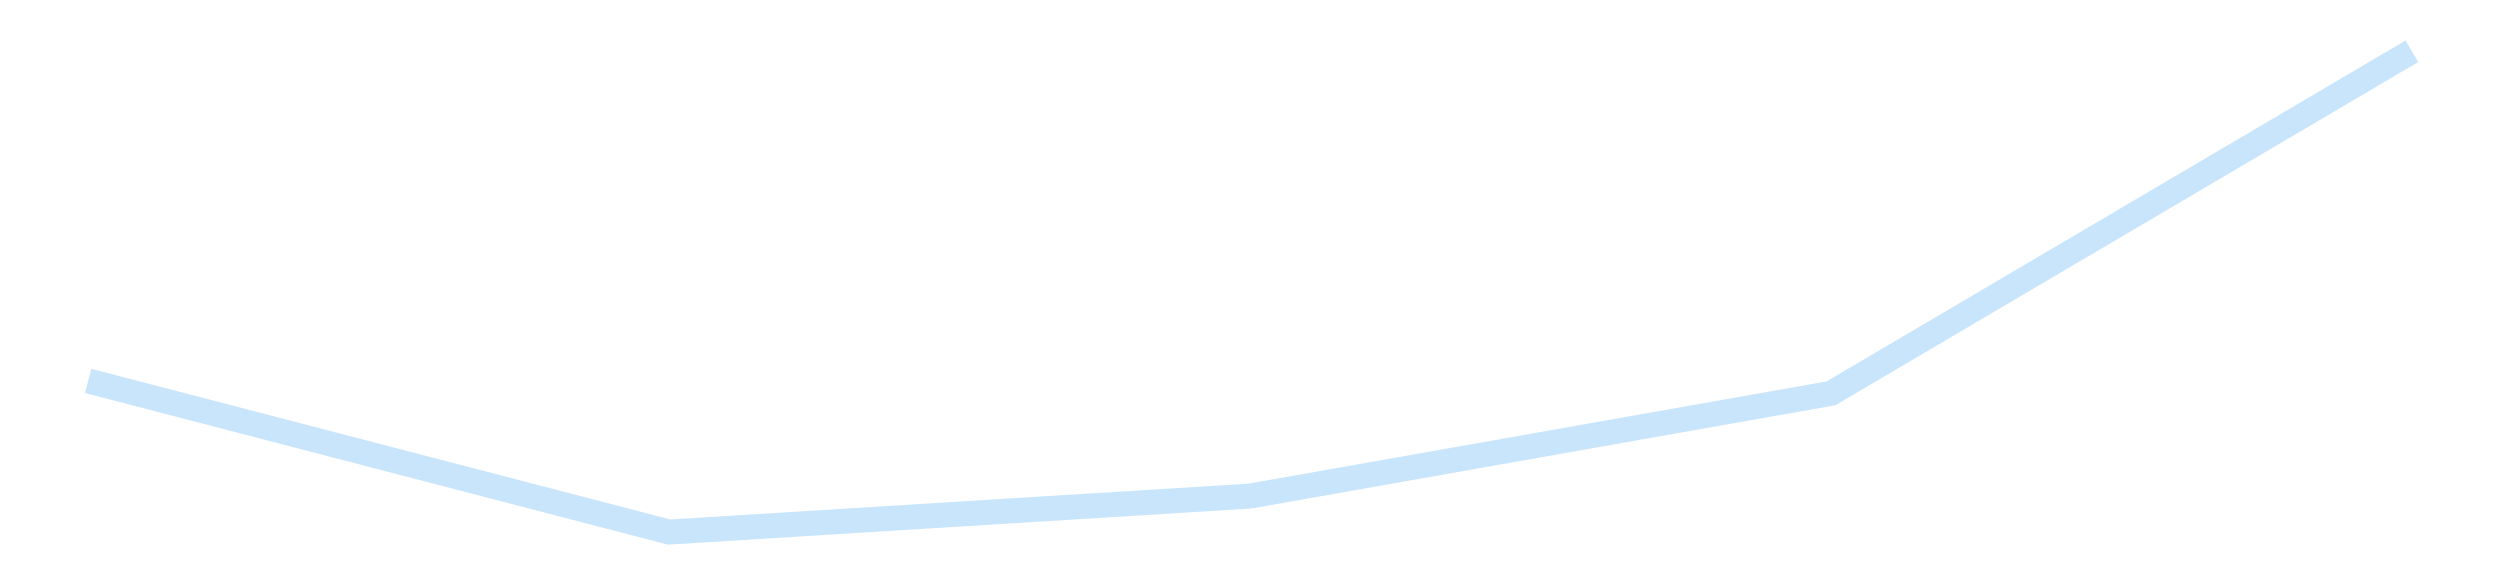 <?xml version='1.0' encoding='utf-8'?>
<svg xmlns="http://www.w3.org/2000/svg" xmlns:xlink="http://www.w3.org/1999/xlink" id="chart-c91137f1-1e3c-486d-994f-40a4c44e8d23" class="pygal-chart pygal-sparkline" viewBox="0 0 300 70" width="300" height="70"><!--Generated with pygal 3.0.4 (lxml) ©Kozea 2012-2016 on 2025-11-03--><!--http://pygal.org--><!--http://github.com/Kozea/pygal--><defs><style type="text/css">#chart-c91137f1-1e3c-486d-994f-40a4c44e8d23{-webkit-user-select:none;-webkit-font-smoothing:antialiased;font-family:Consolas,"Liberation Mono",Menlo,Courier,monospace}#chart-c91137f1-1e3c-486d-994f-40a4c44e8d23 .title{font-family:Consolas,"Liberation Mono",Menlo,Courier,monospace;font-size:16px}#chart-c91137f1-1e3c-486d-994f-40a4c44e8d23 .legends .legend text{font-family:Consolas,"Liberation Mono",Menlo,Courier,monospace;font-size:14px}#chart-c91137f1-1e3c-486d-994f-40a4c44e8d23 .axis text{font-family:Consolas,"Liberation Mono",Menlo,Courier,monospace;font-size:10px}#chart-c91137f1-1e3c-486d-994f-40a4c44e8d23 .axis text.major{font-family:Consolas,"Liberation Mono",Menlo,Courier,monospace;font-size:10px}#chart-c91137f1-1e3c-486d-994f-40a4c44e8d23 .text-overlay text.value{font-family:Consolas,"Liberation Mono",Menlo,Courier,monospace;font-size:16px}#chart-c91137f1-1e3c-486d-994f-40a4c44e8d23 .text-overlay text.label{font-family:Consolas,"Liberation Mono",Menlo,Courier,monospace;font-size:10px}#chart-c91137f1-1e3c-486d-994f-40a4c44e8d23 .tooltip{font-family:Consolas,"Liberation Mono",Menlo,Courier,monospace;font-size:14px}#chart-c91137f1-1e3c-486d-994f-40a4c44e8d23 text.no_data{font-family:Consolas,"Liberation Mono",Menlo,Courier,monospace;font-size:64px}
#chart-c91137f1-1e3c-486d-994f-40a4c44e8d23{background-color:transparent}#chart-c91137f1-1e3c-486d-994f-40a4c44e8d23 path,#chart-c91137f1-1e3c-486d-994f-40a4c44e8d23 line,#chart-c91137f1-1e3c-486d-994f-40a4c44e8d23 rect,#chart-c91137f1-1e3c-486d-994f-40a4c44e8d23 circle{-webkit-transition:150ms;-moz-transition:150ms;transition:150ms}#chart-c91137f1-1e3c-486d-994f-40a4c44e8d23 .graph &gt; .background{fill:transparent}#chart-c91137f1-1e3c-486d-994f-40a4c44e8d23 .plot &gt; .background{fill:transparent}#chart-c91137f1-1e3c-486d-994f-40a4c44e8d23 .graph{fill:rgba(0,0,0,.87)}#chart-c91137f1-1e3c-486d-994f-40a4c44e8d23 text.no_data{fill:rgba(0,0,0,1)}#chart-c91137f1-1e3c-486d-994f-40a4c44e8d23 .title{fill:rgba(0,0,0,1)}#chart-c91137f1-1e3c-486d-994f-40a4c44e8d23 .legends .legend text{fill:rgba(0,0,0,.87)}#chart-c91137f1-1e3c-486d-994f-40a4c44e8d23 .legends .legend:hover text{fill:rgba(0,0,0,1)}#chart-c91137f1-1e3c-486d-994f-40a4c44e8d23 .axis .line{stroke:rgba(0,0,0,1)}#chart-c91137f1-1e3c-486d-994f-40a4c44e8d23 .axis .guide.line{stroke:rgba(0,0,0,.54)}#chart-c91137f1-1e3c-486d-994f-40a4c44e8d23 .axis .major.line{stroke:rgba(0,0,0,.87)}#chart-c91137f1-1e3c-486d-994f-40a4c44e8d23 .axis text.major{fill:rgba(0,0,0,1)}#chart-c91137f1-1e3c-486d-994f-40a4c44e8d23 .axis.y .guides:hover .guide.line,#chart-c91137f1-1e3c-486d-994f-40a4c44e8d23 .line-graph .axis.x .guides:hover .guide.line,#chart-c91137f1-1e3c-486d-994f-40a4c44e8d23 .stackedline-graph .axis.x .guides:hover .guide.line,#chart-c91137f1-1e3c-486d-994f-40a4c44e8d23 .xy-graph .axis.x .guides:hover .guide.line{stroke:rgba(0,0,0,1)}#chart-c91137f1-1e3c-486d-994f-40a4c44e8d23 .axis .guides:hover text{fill:rgba(0,0,0,1)}#chart-c91137f1-1e3c-486d-994f-40a4c44e8d23 .reactive{fill-opacity:.7;stroke-opacity:.8;stroke-width:3}#chart-c91137f1-1e3c-486d-994f-40a4c44e8d23 .ci{stroke:rgba(0,0,0,.87)}#chart-c91137f1-1e3c-486d-994f-40a4c44e8d23 .reactive.active,#chart-c91137f1-1e3c-486d-994f-40a4c44e8d23 .active .reactive{fill-opacity:.8;stroke-opacity:.9;stroke-width:4}#chart-c91137f1-1e3c-486d-994f-40a4c44e8d23 .ci .reactive.active{stroke-width:1.5}#chart-c91137f1-1e3c-486d-994f-40a4c44e8d23 .series text{fill:rgba(0,0,0,1)}#chart-c91137f1-1e3c-486d-994f-40a4c44e8d23 .tooltip rect{fill:transparent;stroke:rgba(0,0,0,1);-webkit-transition:opacity 150ms;-moz-transition:opacity 150ms;transition:opacity 150ms}#chart-c91137f1-1e3c-486d-994f-40a4c44e8d23 .tooltip .label{fill:rgba(0,0,0,.87)}#chart-c91137f1-1e3c-486d-994f-40a4c44e8d23 .tooltip .label{fill:rgba(0,0,0,.87)}#chart-c91137f1-1e3c-486d-994f-40a4c44e8d23 .tooltip .legend{font-size:.8em;fill:rgba(0,0,0,.54)}#chart-c91137f1-1e3c-486d-994f-40a4c44e8d23 .tooltip .x_label{font-size:.6em;fill:rgba(0,0,0,1)}#chart-c91137f1-1e3c-486d-994f-40a4c44e8d23 .tooltip .xlink{font-size:.5em;text-decoration:underline}#chart-c91137f1-1e3c-486d-994f-40a4c44e8d23 .tooltip .value{font-size:1.5em}#chart-c91137f1-1e3c-486d-994f-40a4c44e8d23 .bound{font-size:.5em}#chart-c91137f1-1e3c-486d-994f-40a4c44e8d23 .max-value{font-size:.75em;fill:rgba(0,0,0,.54)}#chart-c91137f1-1e3c-486d-994f-40a4c44e8d23 .map-element{fill:transparent;stroke:rgba(0,0,0,.54) !important}#chart-c91137f1-1e3c-486d-994f-40a4c44e8d23 .map-element .reactive{fill-opacity:inherit;stroke-opacity:inherit}#chart-c91137f1-1e3c-486d-994f-40a4c44e8d23 .color-0,#chart-c91137f1-1e3c-486d-994f-40a4c44e8d23 .color-0 a:visited{stroke:#bbdefb;fill:#bbdefb}#chart-c91137f1-1e3c-486d-994f-40a4c44e8d23 .text-overlay .color-0 text{fill:black}
#chart-c91137f1-1e3c-486d-994f-40a4c44e8d23 text.no_data{text-anchor:middle}#chart-c91137f1-1e3c-486d-994f-40a4c44e8d23 .guide.line{fill:none}#chart-c91137f1-1e3c-486d-994f-40a4c44e8d23 .centered{text-anchor:middle}#chart-c91137f1-1e3c-486d-994f-40a4c44e8d23 .title{text-anchor:middle}#chart-c91137f1-1e3c-486d-994f-40a4c44e8d23 .legends .legend text{fill-opacity:1}#chart-c91137f1-1e3c-486d-994f-40a4c44e8d23 .axis.x text{text-anchor:middle}#chart-c91137f1-1e3c-486d-994f-40a4c44e8d23 .axis.x:not(.web) text[transform]{text-anchor:start}#chart-c91137f1-1e3c-486d-994f-40a4c44e8d23 .axis.x:not(.web) text[transform].backwards{text-anchor:end}#chart-c91137f1-1e3c-486d-994f-40a4c44e8d23 .axis.y text{text-anchor:end}#chart-c91137f1-1e3c-486d-994f-40a4c44e8d23 .axis.y text[transform].backwards{text-anchor:start}#chart-c91137f1-1e3c-486d-994f-40a4c44e8d23 .axis.y2 text{text-anchor:start}#chart-c91137f1-1e3c-486d-994f-40a4c44e8d23 .axis.y2 text[transform].backwards{text-anchor:end}#chart-c91137f1-1e3c-486d-994f-40a4c44e8d23 .axis .guide.line{stroke-dasharray:4,4;stroke:black}#chart-c91137f1-1e3c-486d-994f-40a4c44e8d23 .axis .major.guide.line{stroke-dasharray:6,6;stroke:black}#chart-c91137f1-1e3c-486d-994f-40a4c44e8d23 .horizontal .axis.y .guide.line,#chart-c91137f1-1e3c-486d-994f-40a4c44e8d23 .horizontal .axis.y2 .guide.line,#chart-c91137f1-1e3c-486d-994f-40a4c44e8d23 .vertical .axis.x .guide.line{opacity:0}#chart-c91137f1-1e3c-486d-994f-40a4c44e8d23 .horizontal .axis.always_show .guide.line,#chart-c91137f1-1e3c-486d-994f-40a4c44e8d23 .vertical .axis.always_show .guide.line{opacity:1 !important}#chart-c91137f1-1e3c-486d-994f-40a4c44e8d23 .axis.y .guides:hover .guide.line,#chart-c91137f1-1e3c-486d-994f-40a4c44e8d23 .axis.y2 .guides:hover .guide.line,#chart-c91137f1-1e3c-486d-994f-40a4c44e8d23 .axis.x .guides:hover .guide.line{opacity:1}#chart-c91137f1-1e3c-486d-994f-40a4c44e8d23 .axis .guides:hover text{opacity:1}#chart-c91137f1-1e3c-486d-994f-40a4c44e8d23 .nofill{fill:none}#chart-c91137f1-1e3c-486d-994f-40a4c44e8d23 .subtle-fill{fill-opacity:.2}#chart-c91137f1-1e3c-486d-994f-40a4c44e8d23 .dot{stroke-width:1px;fill-opacity:1;stroke-opacity:1}#chart-c91137f1-1e3c-486d-994f-40a4c44e8d23 .dot.active{stroke-width:5px}#chart-c91137f1-1e3c-486d-994f-40a4c44e8d23 .dot.negative{fill:transparent}#chart-c91137f1-1e3c-486d-994f-40a4c44e8d23 text,#chart-c91137f1-1e3c-486d-994f-40a4c44e8d23 tspan{stroke:none !important}#chart-c91137f1-1e3c-486d-994f-40a4c44e8d23 .series text.active{opacity:1}#chart-c91137f1-1e3c-486d-994f-40a4c44e8d23 .tooltip rect{fill-opacity:.95;stroke-width:.5}#chart-c91137f1-1e3c-486d-994f-40a4c44e8d23 .tooltip text{fill-opacity:1}#chart-c91137f1-1e3c-486d-994f-40a4c44e8d23 .showable{visibility:hidden}#chart-c91137f1-1e3c-486d-994f-40a4c44e8d23 .showable.shown{visibility:visible}#chart-c91137f1-1e3c-486d-994f-40a4c44e8d23 .gauge-background{fill:rgba(229,229,229,1);stroke:none}#chart-c91137f1-1e3c-486d-994f-40a4c44e8d23 .bg-lines{stroke:transparent;stroke-width:2px}</style><script type="text/javascript">window.pygal = window.pygal || {};window.pygal.config = window.pygal.config || {};window.pygal.config['c91137f1-1e3c-486d-994f-40a4c44e8d23'] = {"allow_interruptions": false, "box_mode": "extremes", "classes": ["pygal-chart", "pygal-sparkline"], "css": ["file://style.css", "file://graph.css"], "defs": [], "disable_xml_declaration": false, "dots_size": 2.5, "dynamic_print_values": false, "explicit_size": true, "fill": false, "force_uri_protocol": "https", "formatter": null, "half_pie": false, "height": 70, "include_x_axis": false, "inner_radius": 0, "interpolate": null, "interpolation_parameters": {}, "interpolation_precision": 250, "inverse_y_axis": false, "js": [], "legend_at_bottom": false, "legend_at_bottom_columns": null, "legend_box_size": 12, "logarithmic": false, "margin": 5, "margin_bottom": null, "margin_left": null, "margin_right": null, "margin_top": null, "max_scale": 2, "min_scale": 1, "missing_value_fill_truncation": "x", "no_data_text": "", "no_prefix": false, "order_min": null, "pretty_print": false, "print_labels": false, "print_values": false, "print_values_position": "center", "print_zeroes": true, "range": null, "rounded_bars": null, "secondary_range": null, "show_dots": false, "show_legend": false, "show_minor_x_labels": true, "show_minor_y_labels": true, "show_only_major_dots": false, "show_x_guides": false, "show_x_labels": false, "show_y_guides": true, "show_y_labels": false, "spacing": 0, "stack_from_top": false, "strict": false, "stroke": true, "stroke_style": null, "style": {"background": "transparent", "ci_colors": [], "colors": ["#bbdefb"], "dot_opacity": "1", "font_family": "Consolas, \"Liberation Mono\", Menlo, Courier, monospace", "foreground": "rgba(0, 0, 0, .87)", "foreground_strong": "rgba(0, 0, 0, 1)", "foreground_subtle": "rgba(0, 0, 0, .54)", "guide_stroke_color": "black", "guide_stroke_dasharray": "4,4", "label_font_family": "Consolas, \"Liberation Mono\", Menlo, Courier, monospace", "label_font_size": 10, "legend_font_family": "Consolas, \"Liberation Mono\", Menlo, Courier, monospace", "legend_font_size": 14, "major_guide_stroke_color": "black", "major_guide_stroke_dasharray": "6,6", "major_label_font_family": "Consolas, \"Liberation Mono\", Menlo, Courier, monospace", "major_label_font_size": 10, "no_data_font_family": "Consolas, \"Liberation Mono\", Menlo, Courier, monospace", "no_data_font_size": 64, "opacity": ".7", "opacity_hover": ".8", "plot_background": "transparent", "stroke_opacity": ".8", "stroke_opacity_hover": ".9", "stroke_width": 3, "stroke_width_hover": "4", "title_font_family": "Consolas, \"Liberation Mono\", Menlo, Courier, monospace", "title_font_size": 16, "tooltip_font_family": "Consolas, \"Liberation Mono\", Menlo, Courier, monospace", "tooltip_font_size": 14, "transition": "150ms", "value_background": "rgba(229, 229, 229, 1)", "value_colors": [], "value_font_family": "Consolas, \"Liberation Mono\", Menlo, Courier, monospace", "value_font_size": 16, "value_label_font_family": "Consolas, \"Liberation Mono\", Menlo, Courier, monospace", "value_label_font_size": 10}, "title": null, "tooltip_border_radius": 0, "tooltip_fancy_mode": true, "truncate_label": null, "truncate_legend": null, "width": 300, "x_label_rotation": 0, "x_labels": null, "x_labels_major": null, "x_labels_major_count": null, "x_labels_major_every": null, "x_title": null, "xrange": null, "y_label_rotation": 0, "y_labels": null, "y_labels_major": null, "y_labels_major_count": null, "y_labels_major_every": null, "y_title": null, "zero": 0, "legends": [""]}</script></defs><title>Pygal</title><g class="graph line-graph vertical"><rect x="0" y="0" width="300" height="70" class="background"/><g transform="translate(5, 5)" class="plot"><rect x="0" y="0" width="290" height="60" class="background"/><g class="series serie-0 color-0"><path d="M5.577 40.711 L75.288 58.846 145 54.527 214.712 42.202 284.423 1.154" class="line reactive nofill"/></g></g><g class="titles"/><g transform="translate(5, 5)" class="plot overlay"><g class="series serie-0 color-0"/></g><g transform="translate(5, 5)" class="plot text-overlay"><g class="series serie-0 color-0"/></g><g transform="translate(5, 5)" class="plot tooltip-overlay"><g transform="translate(0 0)" style="opacity: 0" class="tooltip"><rect rx="0" ry="0" width="0" height="0" class="tooltip-box"/><g class="text"/></g></g></g></svg>